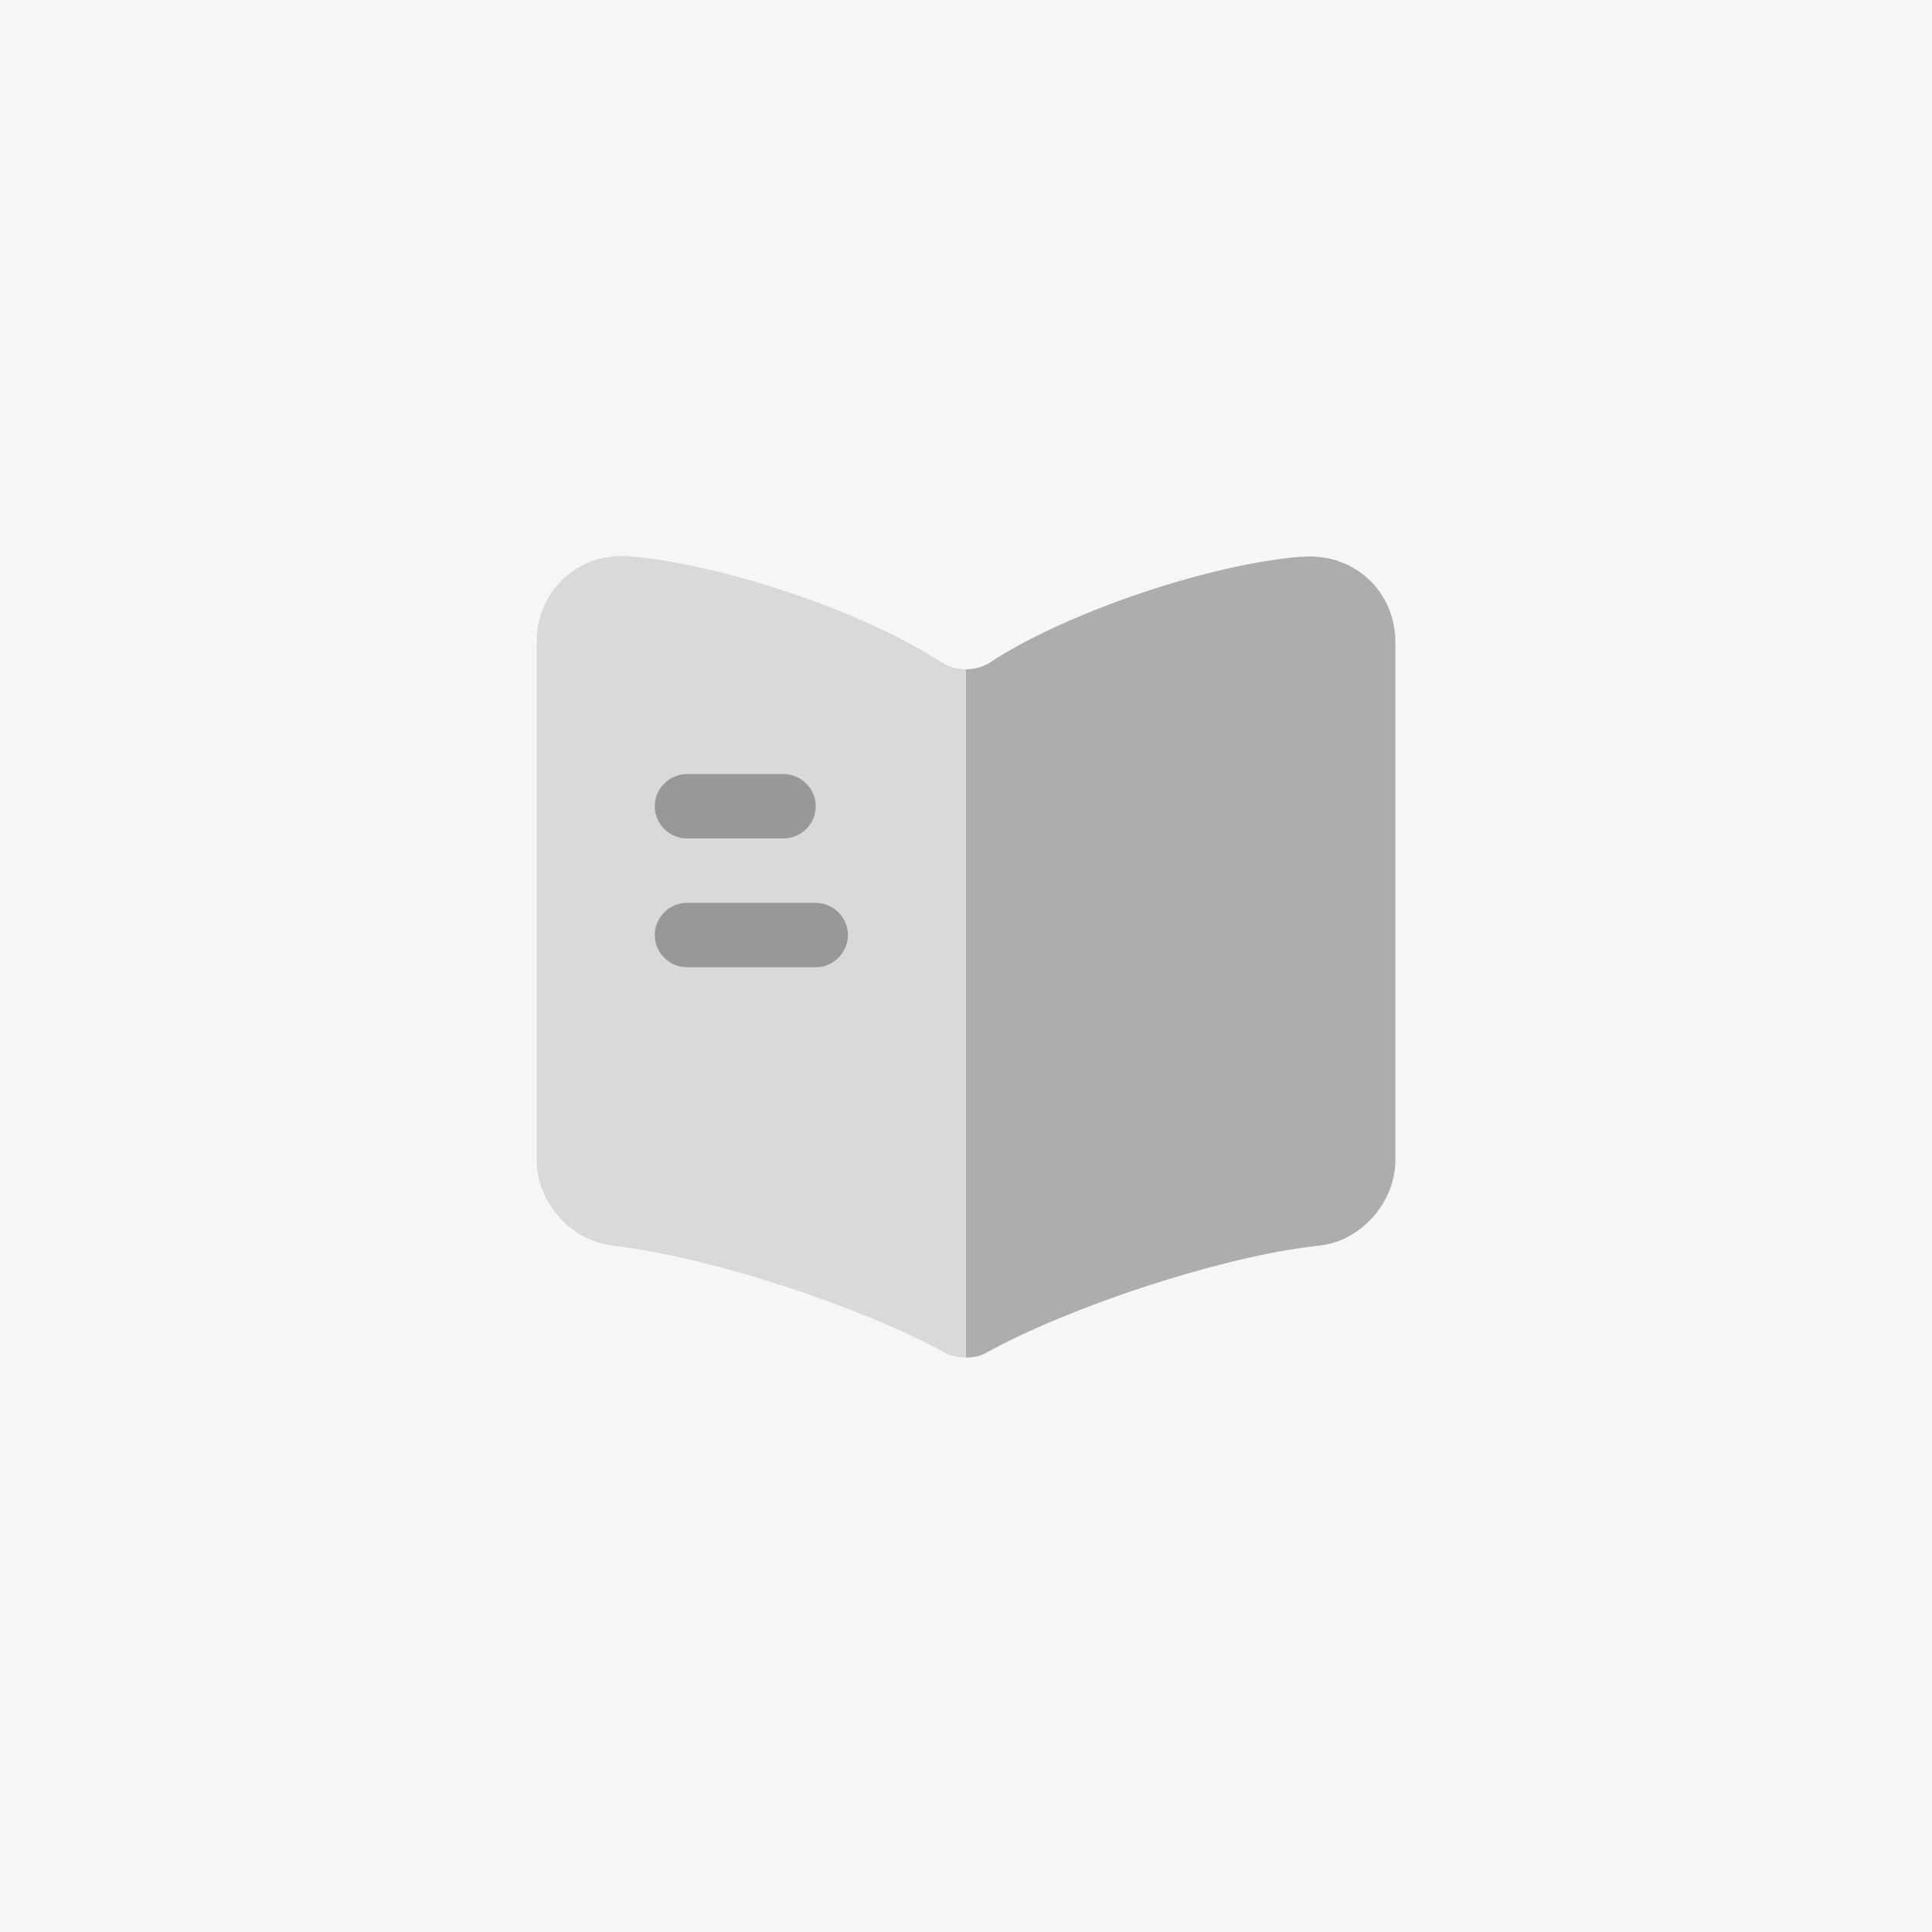 <?xml version="1.0" encoding="UTF-8" standalone="no"?>
<!-- Uploaded to: SVG Repo, www.svgrepo.com, Generator: SVG Repo Mixer Tools -->

<svg
   width="1800"
   height="1800"
   viewBox="0 0 54 54"
   fill="none"
   version="1.1"
   id="svg880"
   sodipodi:docname="default-bg.svg"
   inkscape:version="1.1.2 (0a00cf5339, 2022-02-04)"
   inkscape:export-filename="/home/fmmsilva/repos/querolivro/frontend/public/images/default.png"
   inkscape:export-xdpi="14.4"
   inkscape:export-ydpi="14.4"
   xmlns:inkscape="http://www.inkscape.org/namespaces/inkscape"
   xmlns:sodipodi="http://sodipodi.sourceforge.net/DTD/sodipodi-0.dtd"
   xmlns="http://www.w3.org/2000/svg"
   xmlns:svg="http://www.w3.org/2000/svg">
  <defs
     id="defs884" />
  <sodipodi:namedview
     id="namedview882"
     pagecolor="#ffffff"
     bordercolor="#666666"
     borderopacity="1.0"
     inkscape:pageshadow="2"
     inkscape:pageopacity="0.0"
     inkscape:pagecheckerboard="0"
     showgrid="false"
     inkscape:zoom="0.159375"
     inkscape:cx="812.54902"
     inkscape:cy="401.56863"
     inkscape:window-width="2048"
     inkscape:window-height="719"
     inkscape:window-x="0"
     inkscape:window-y="32"
     inkscape:window-maximized="1"
     inkscape:current-layer="g31582" />
  <g
     id="g31582"
     transform="matrix(1.2,0,0,1.2,-100.941,7.524)">
    <rect
       style="fill:#000000;fill-opacity:0.039;stroke-width:2.947"
       id="rect2748"
       width="45"
       height="45"
       x="84.118"
       y="-6.27" />
    <g
       id="g2573"
       transform="translate(12.5,12.25)"
       inkscape:export-filename="/home/fmmsilva/repos/querolivro/frontend/public/images/default2.png"
       inkscape:export-xdpi="14.4"
       inkscape:export-ydpi="14.4">
      <path
         opacity="0.4"
         d="M 94.118,-2.932 V 13.098 c -0.17,0 -0.35,-0.03 -0.49,-0.11 l -0.04,-0.02 c -1.92,-1.05 -5.27,-2.15 -7.44,-2.44 l -0.29,-0.04 c -0.96,-0.12 -1.74,-1.02 -1.74,-1.98 v -12.08 c 0,-1.19 0.97,-2.09 2.16,-1.99 2.1,0.17 5.28,1.23 7.06,2.34 l 0.25,0.15 c 0.15,0.09 0.34,0.14 0.53,0.14 z"
         fill="#292d32"
         id="path31310"
         style="fill:#000000;fill-opacity:0.298" />
      <path
         d="m 104.118,-3.561 v 12.07 c 0,0.96 -0.78,1.86 -1.74,1.98 l -0.33,0.04 c -2.18,0.29 -5.54,1.4 -7.46,2.46 -0.13,0.08 -0.29,0.11 -0.47,0.11 V -2.931 c 0.19,0 0.38,-0.05 0.53,-0.14 l 0.17,-0.11 c 1.78,-1.12 4.97,-2.19 7.07,-2.37 h 0.06 c 1.19,-0.1 2.17,0.79 2.17,1.99 z"
         fill="#292d32"
         id="path31312"
         style="fill:#000000;fill-opacity:0.297" />
      <path
         d="m 89.868,1.009 h -2.25 c -0.41,0 -0.75,-0.34 -0.75,-0.75 0,-0.41 0.34,-0.75 0.75,-0.75 h 2.25 c 0.41,0 0.75,0.34 0.75,0.75 0,0.41 -0.34,0.75 -0.75,0.75 z"
         fill="#292d32"
         id="path31314"
         style="fill:#000000;fill-opacity:0.298" />
      <path
         d="m 90.618,4.009 h -3 c -0.41,0 -0.75,-0.34 -0.75,-0.75 0,-0.41 0.34,-0.75 0.75,-0.75 h 3 c 0.41,0 0.75,0.34 0.75,0.75 0,0.41 -0.34,0.75 -0.75,0.75 z"
         fill="#292d32"
         id="path31316"
         style="fill:#000000;fill-opacity:0.298" />
    </g>
  </g>
</svg>
